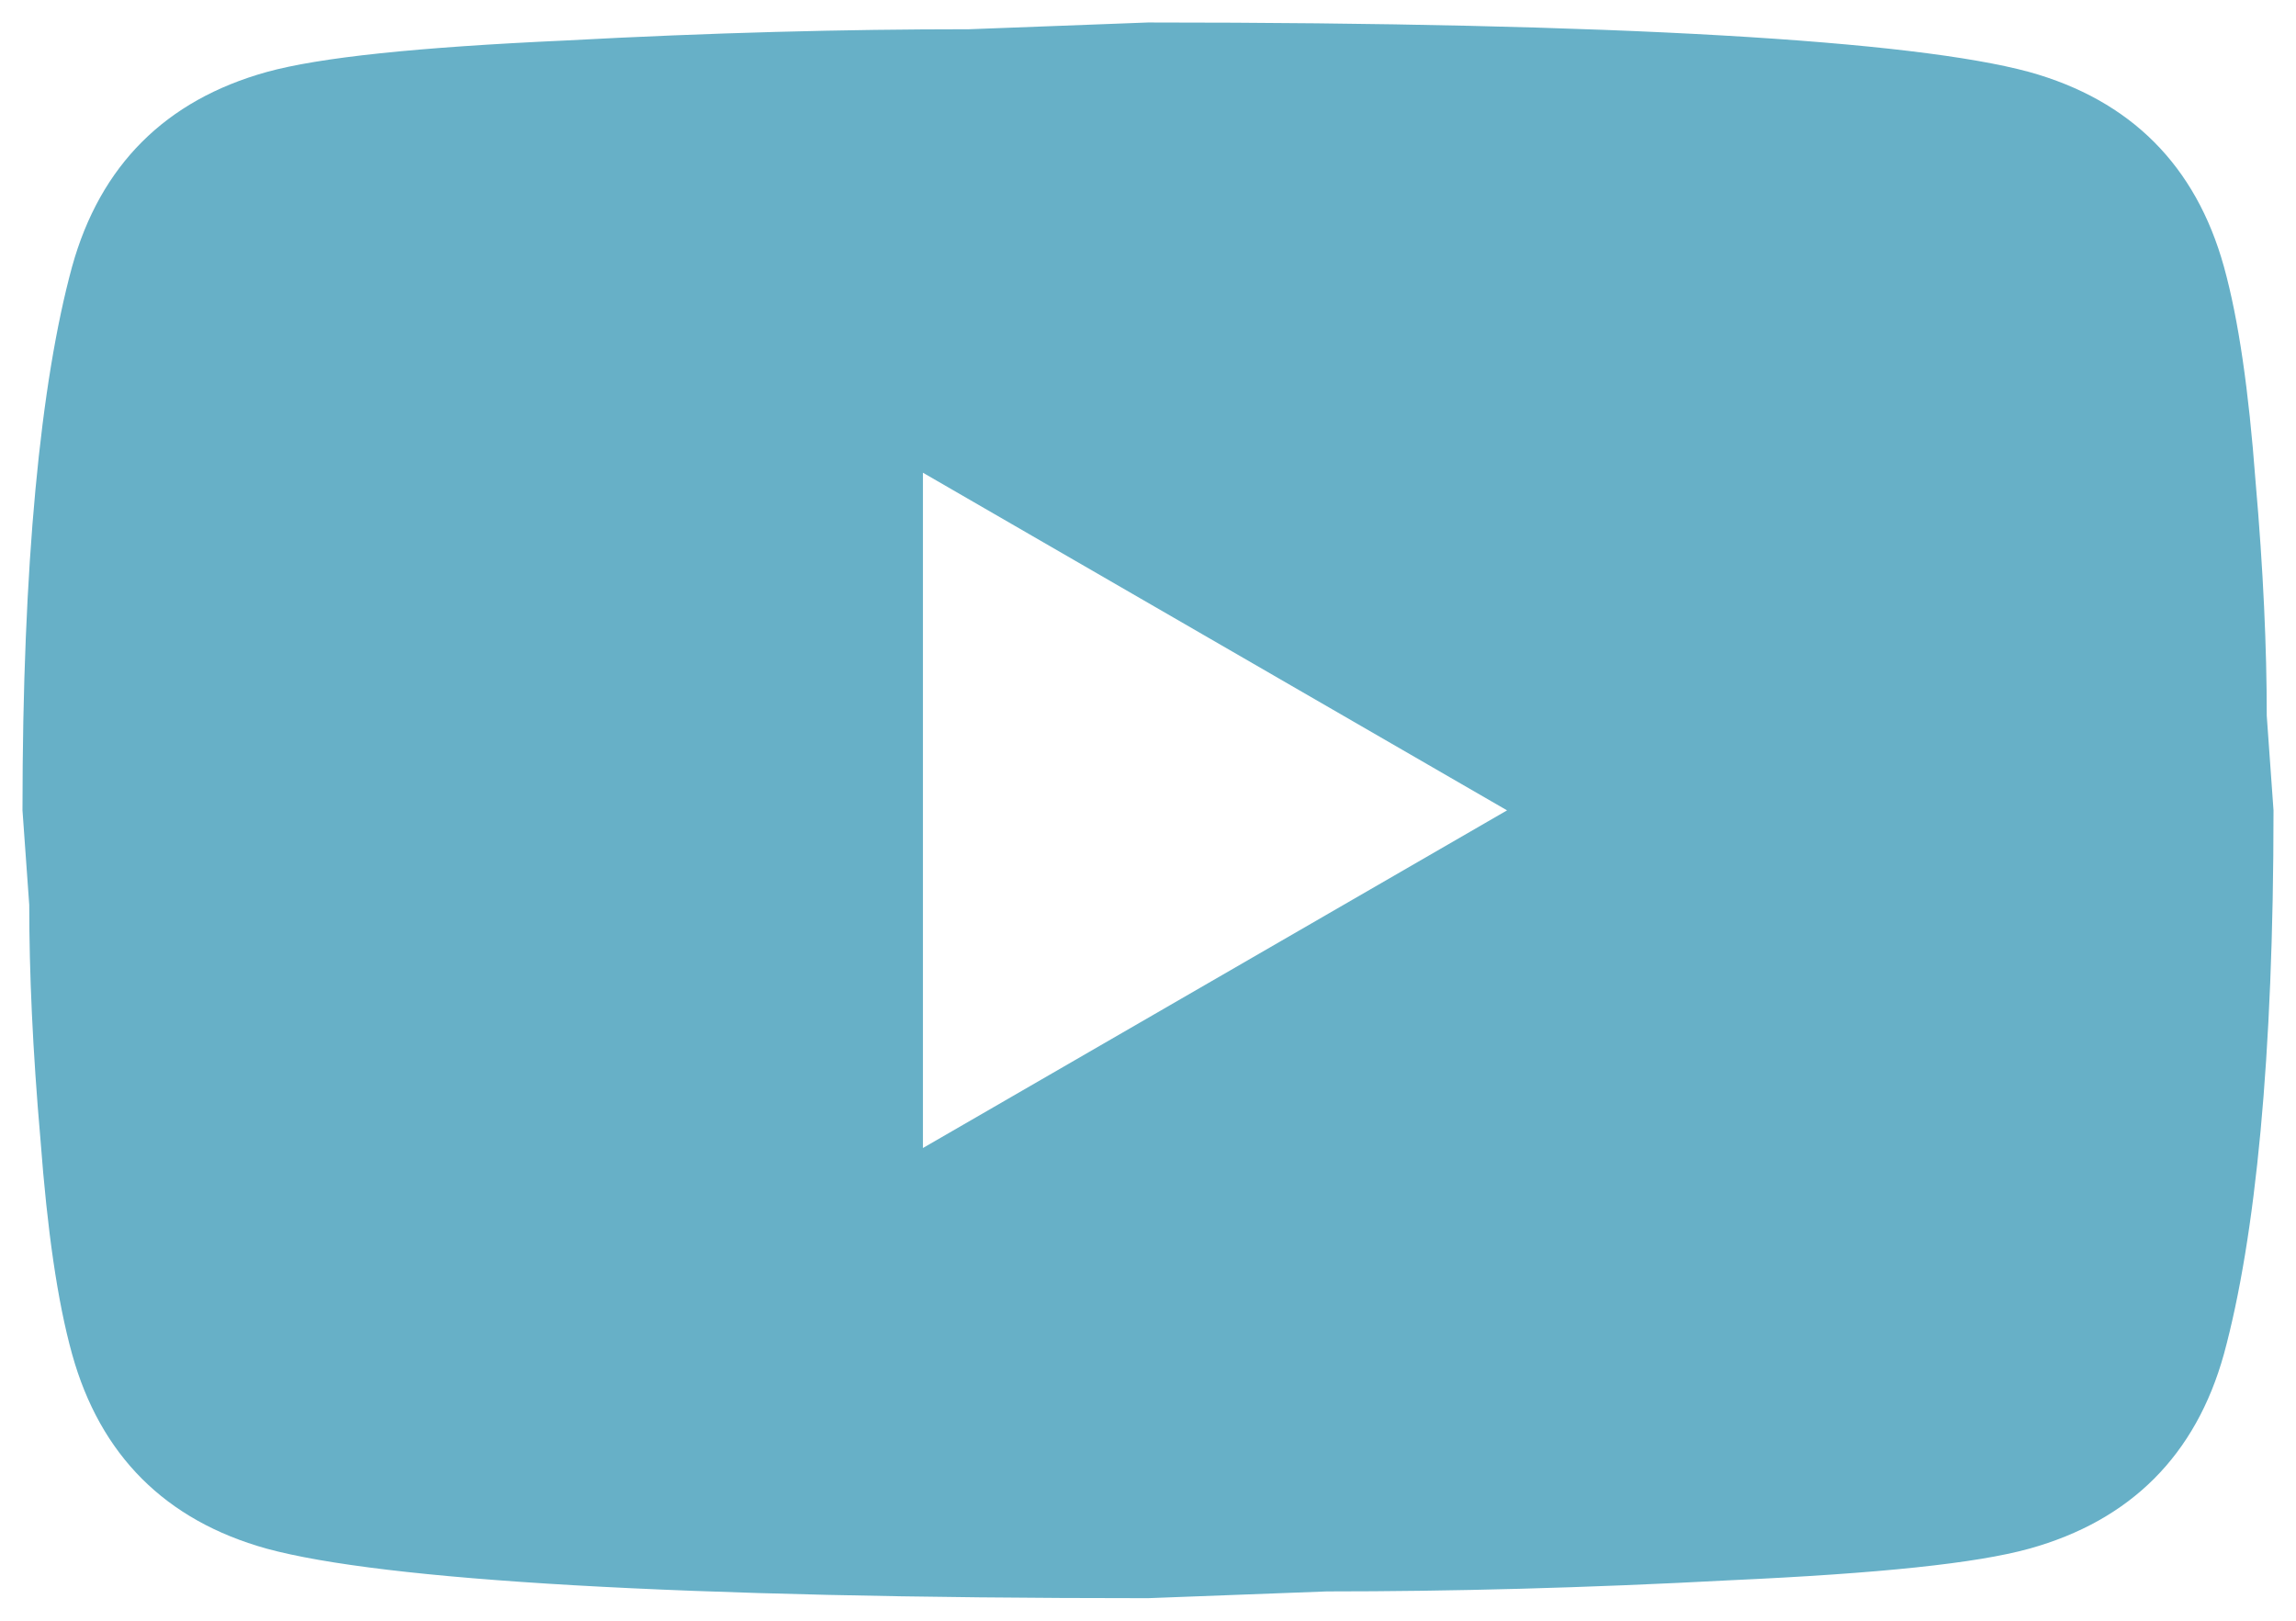 <svg width="34" height="24" viewBox="0 0 34 24" fill="none" xmlns="http://www.w3.org/2000/svg">
<path id="Vector" d="M13.667 17L22.317 12L13.667 7V17ZM32.933 3.95C33.15 4.733 33.3 5.783 33.4 7.116C33.517 8.45 33.567 9.6 33.567 10.6L33.667 12C33.667 15.65 33.4 18.333 32.933 20.05C32.517 21.55 31.55 22.516 30.05 22.933C29.267 23.15 27.833 23.3 25.633 23.4C23.467 23.516 21.483 23.566 19.65 23.566L17 23.666C10.017 23.666 5.667 23.4 3.95 22.933C2.45 22.516 1.483 21.55 1.067 20.05C0.85 19.266 0.7 18.216 0.6 16.883C0.483 15.55 0.433 14.4 0.433 13.4L0.333 12C0.333 8.35 0.6 5.666 1.067 3.95C1.483 2.45 2.45 1.483 3.95 1.066C4.733 0.85 6.167 0.7 8.367 0.6C10.533 0.483 12.517 0.433 14.35 0.433L17 0.333C23.983 0.333 28.333 0.6 30.05 1.066C31.55 1.483 32.517 2.45 32.933 3.95Z" fill="#67B0C7"/>
</svg>
